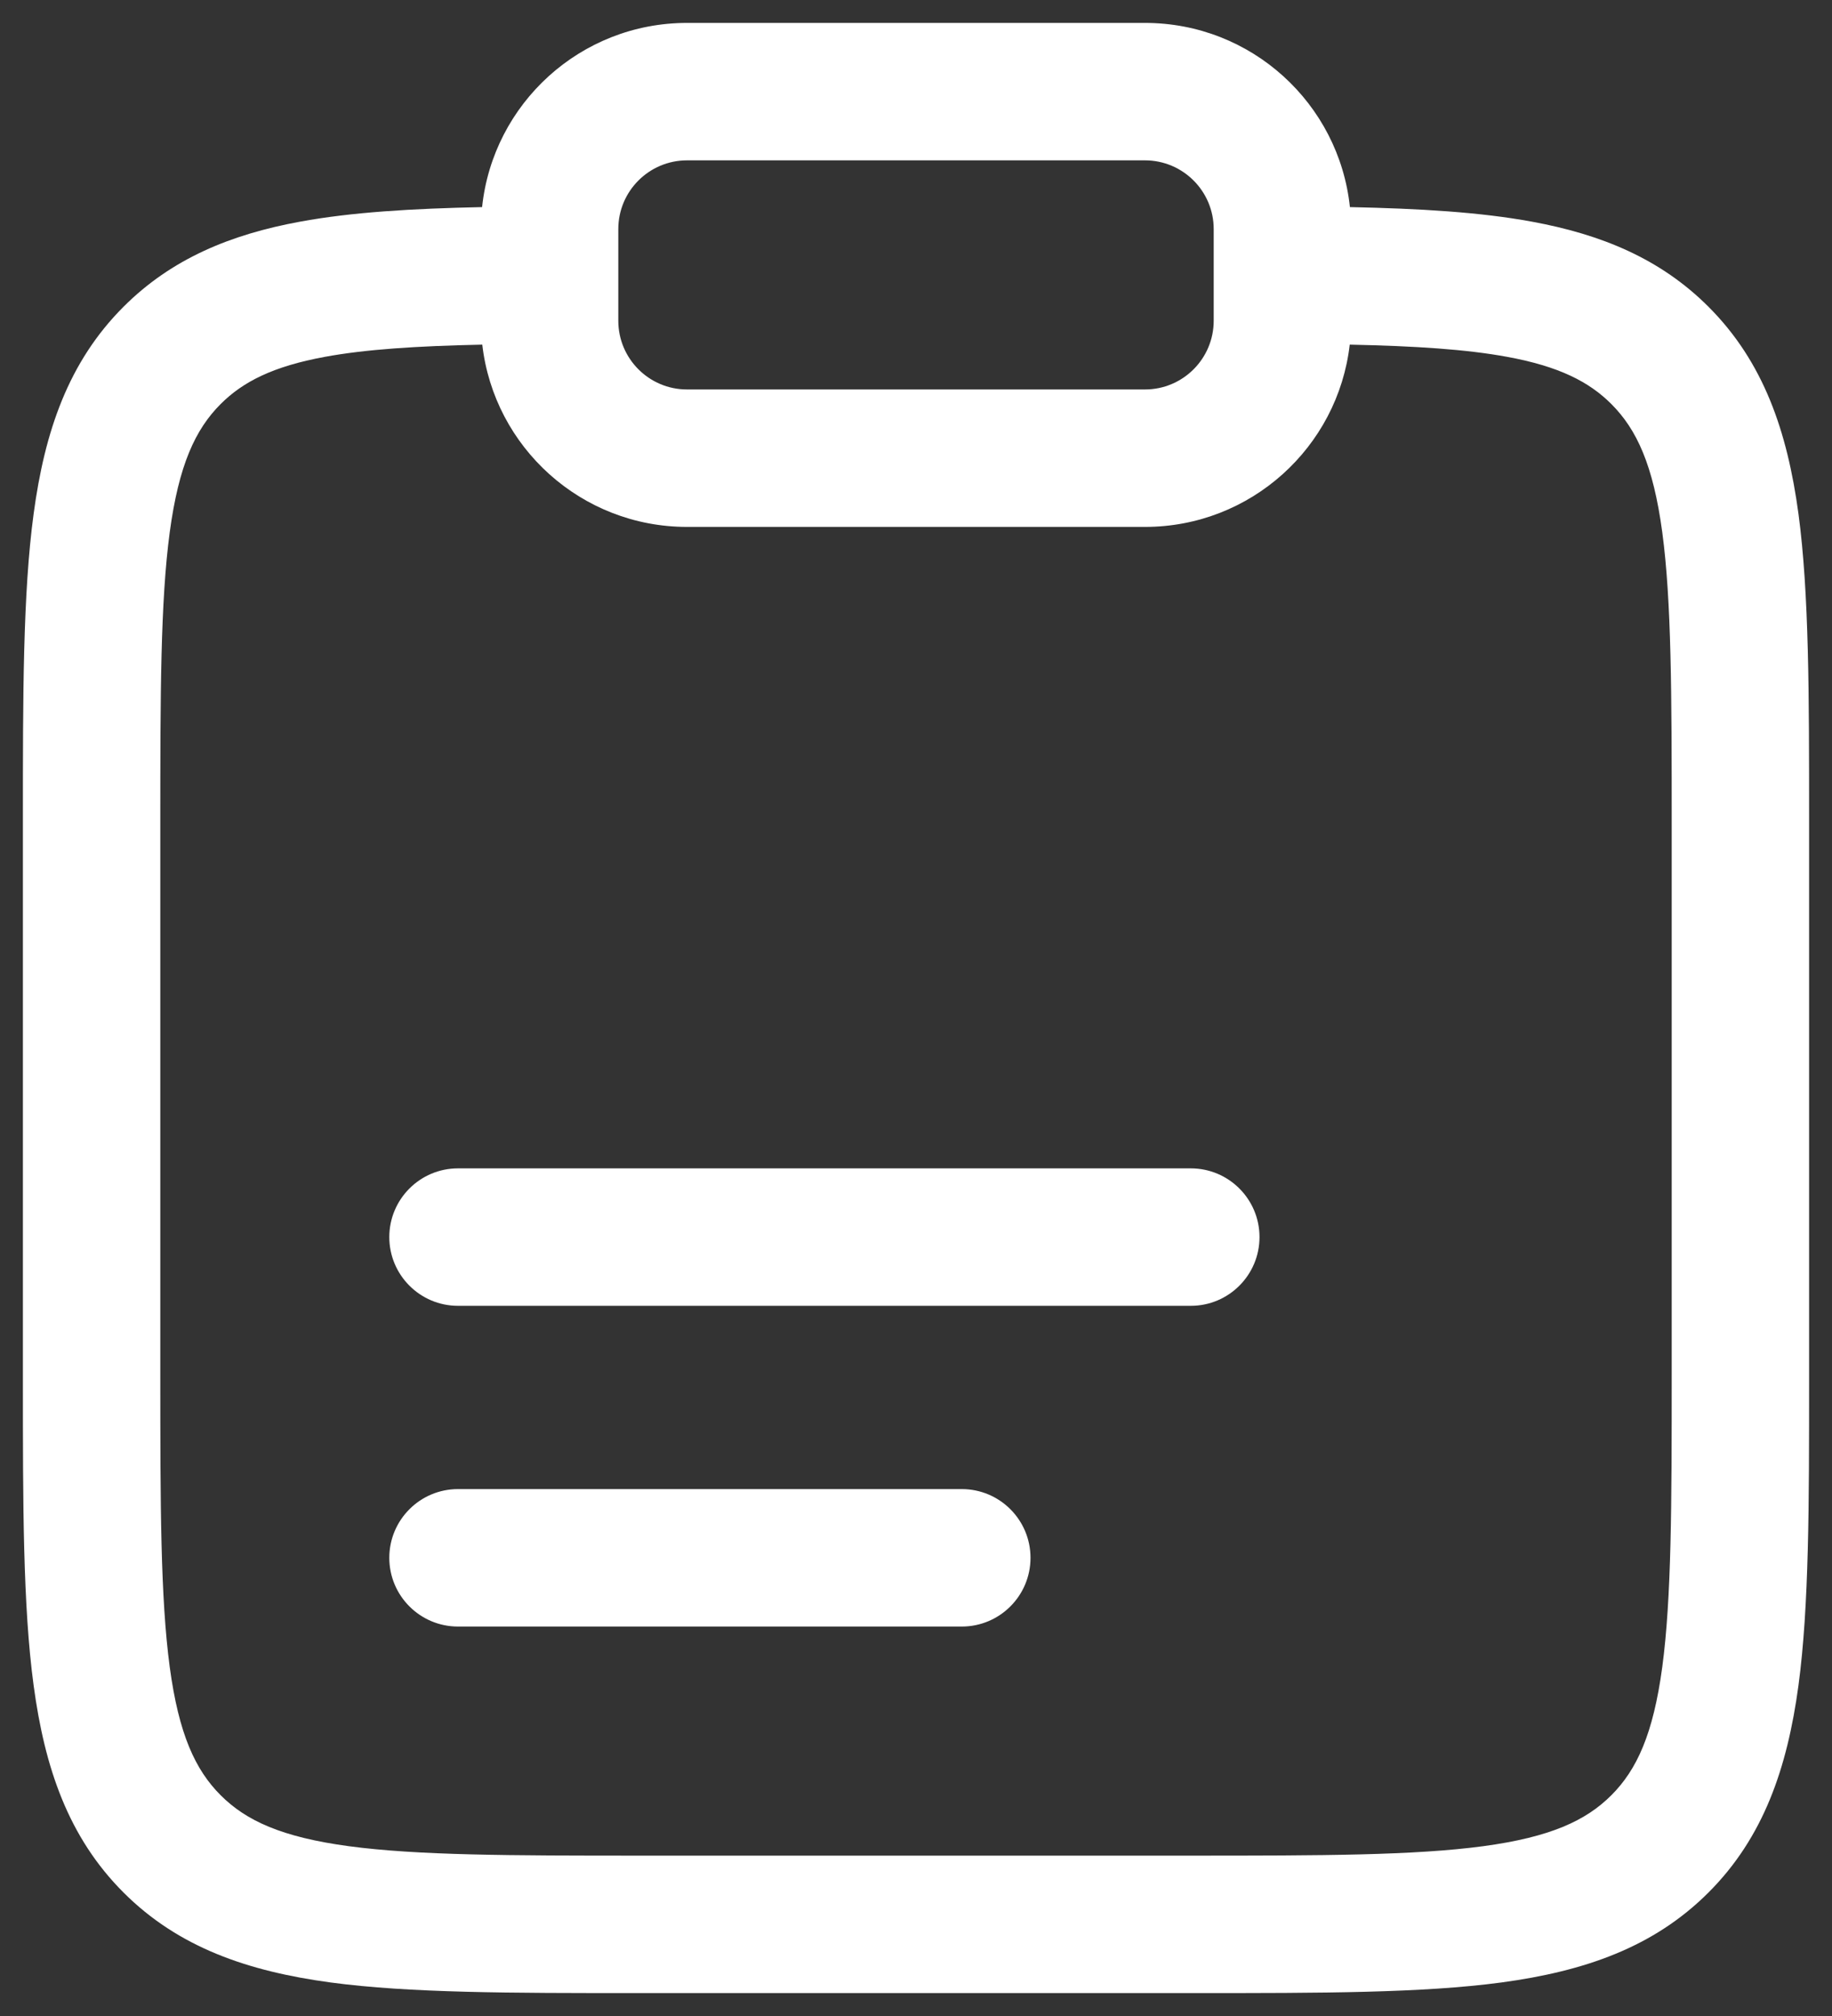 <svg width="20" height="22" viewBox="0 0 20 22" fill="none" xmlns="http://www.w3.org/2000/svg">
<rect x="0" y="0" width="20" height="22" fill="#333333" stroke="none"/>
<path fill-rule="evenodd" clip-rule="evenodd" d="M5.263 2.26C5.382 1.13 6.338 0.25 7.5 0.25H12.5C13.662 0.25 14.618 1.13 14.737 2.26C15.501 2.276 16.16 2.315 16.724 2.419C17.482 2.558 18.127 2.823 18.652 3.348C19.254 3.95 19.512 4.708 19.634 5.608C19.75 6.475 19.75 7.578 19.75 8.945V15.055C19.75 16.422 19.75 17.525 19.634 18.392C19.512 19.292 19.254 20.05 18.652 20.652C18.05 21.254 17.292 21.512 16.392 21.634C15.525 21.75 14.422 21.75 13.055 21.75H6.945C5.578 21.75 4.475 21.75 3.608 21.634C2.708 21.512 1.95 21.254 1.348 20.652C0.746 20.05 0.488 19.292 0.367 18.392C0.25 17.525 0.25 16.422 0.25 15.055V8.945C0.25 7.578 0.25 6.475 0.367 5.608C0.488 4.708 0.746 3.95 1.348 3.348C1.873 2.823 2.518 2.558 3.276 2.419C3.84 2.315 4.5 2.276 5.263 2.26ZM6.75 3.001C6.75 3.002 6.75 3.002 6.75 3.003V3.5C6.75 3.914 7.086 4.25 7.5 4.25H12.5C12.914 4.25 13.25 3.914 13.25 3.5V3.003C13.25 3.002 13.25 3.002 13.25 3.001V2.5C13.25 2.086 12.914 1.75 12.5 1.75H7.5C7.086 1.75 6.75 2.086 6.75 2.5V3.001ZM14.735 3.761C14.606 4.881 13.654 5.75 12.5 5.75H7.5C6.346 5.75 5.394 4.881 5.265 3.761C4.547 3.776 3.993 3.812 3.547 3.894C2.981 3.998 2.652 4.166 2.409 4.409C2.132 4.686 1.952 5.074 1.853 5.808C1.752 6.563 1.75 7.565 1.75 9V15C1.75 16.435 1.752 17.436 1.853 18.192C1.952 18.926 2.132 19.314 2.409 19.591C2.686 19.868 3.074 20.048 3.808 20.147C4.563 20.248 5.565 20.25 7 20.25H13C14.435 20.25 15.437 20.248 16.192 20.147C16.926 20.048 17.314 19.868 17.591 19.591C17.868 19.314 18.048 18.926 18.147 18.192C18.248 17.436 18.25 16.435 18.25 15V9C18.25 7.565 18.248 6.563 18.147 5.808C18.048 5.074 17.868 4.686 17.591 4.409C17.348 4.166 17.02 3.998 16.453 3.894C16.007 3.812 15.453 3.776 14.735 3.761ZM4.25 13.5C4.25 13.086 4.586 12.75 5 12.75H13C13.414 12.75 13.75 13.086 13.75 13.5C13.75 13.914 13.414 14.25 13 14.25H5C4.586 14.25 4.25 13.914 4.25 13.5ZM4.25 17C4.25 16.586 4.586 16.25 5 16.25H10.5C10.914 16.25 11.25 16.586 11.25 17C11.25 17.414 10.914 17.75 10.5 17.75H5C4.586 17.75 4.25 17.414 4.25 17Z" fill="white"/>
</svg>
